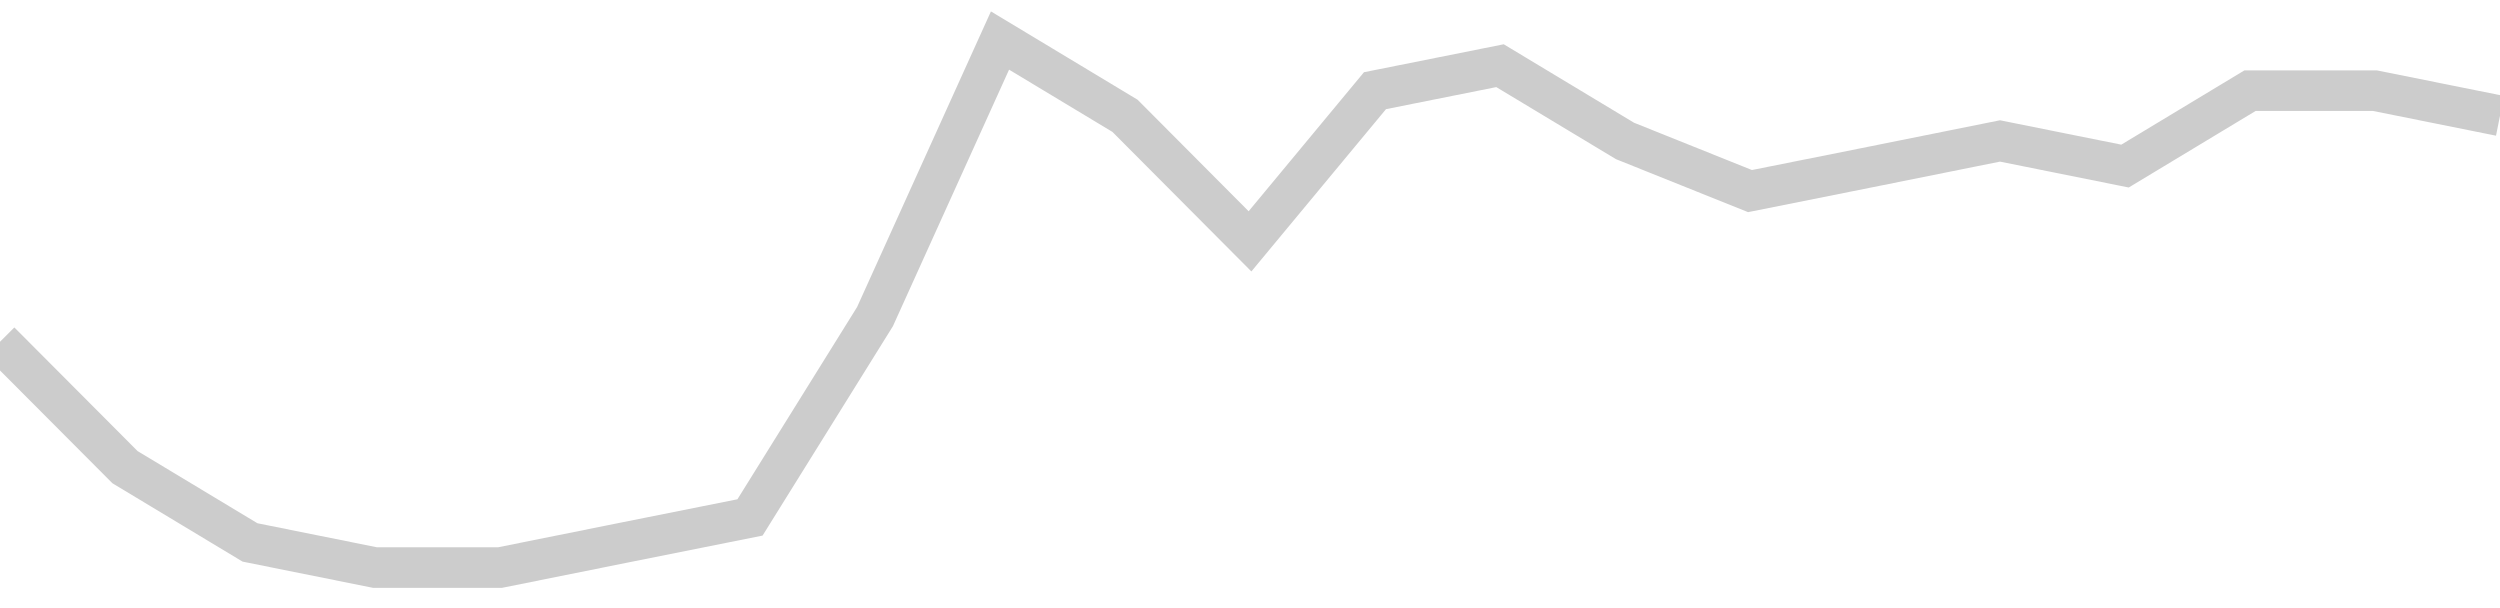<!-- Generated with https://github.com/jxxe/sparkline/ --><svg viewBox="0 0 185 45" class="sparkline" xmlns="http://www.w3.org/2000/svg"><path class="sparkline--fill" d="M 0 25.29 L 0 25.29 L 9.25 34.57 L 18.5 40.14 L 27.75 42 L 37 42 L 46.25 40.14 L 55.5 38.29 L 64.75 23.43 L 74 3 L 83.25 8.57 L 92.5 17.86 L 101.75 6.71 L 111 4.86 L 120.25 10.43 L 129.5 14.14 L 138.75 12.29 L 148 10.43 L 157.25 12.29 L 166.5 6.71 L 175.75 6.71 L 185 8.57 V 45 L 0 45 Z" stroke="none" fill="none" ></path><path class="sparkline--line" d="M 0 25.29 L 0 25.29 L 9.25 34.57 L 18.5 40.14 L 27.75 42 L 37 42 L 46.25 40.14 L 55.5 38.29 L 64.75 23.43 L 74 3 L 83.25 8.57 L 92.5 17.86 L 101.75 6.71 L 111 4.86 L 120.25 10.43 L 129.5 14.14 L 138.75 12.29 L 148 10.43 L 157.25 12.29 L 166.5 6.71 L 175.75 6.71 L 185 8.57" fill="none" stroke-width="3" stroke="#CCCCCC" ></path></svg>